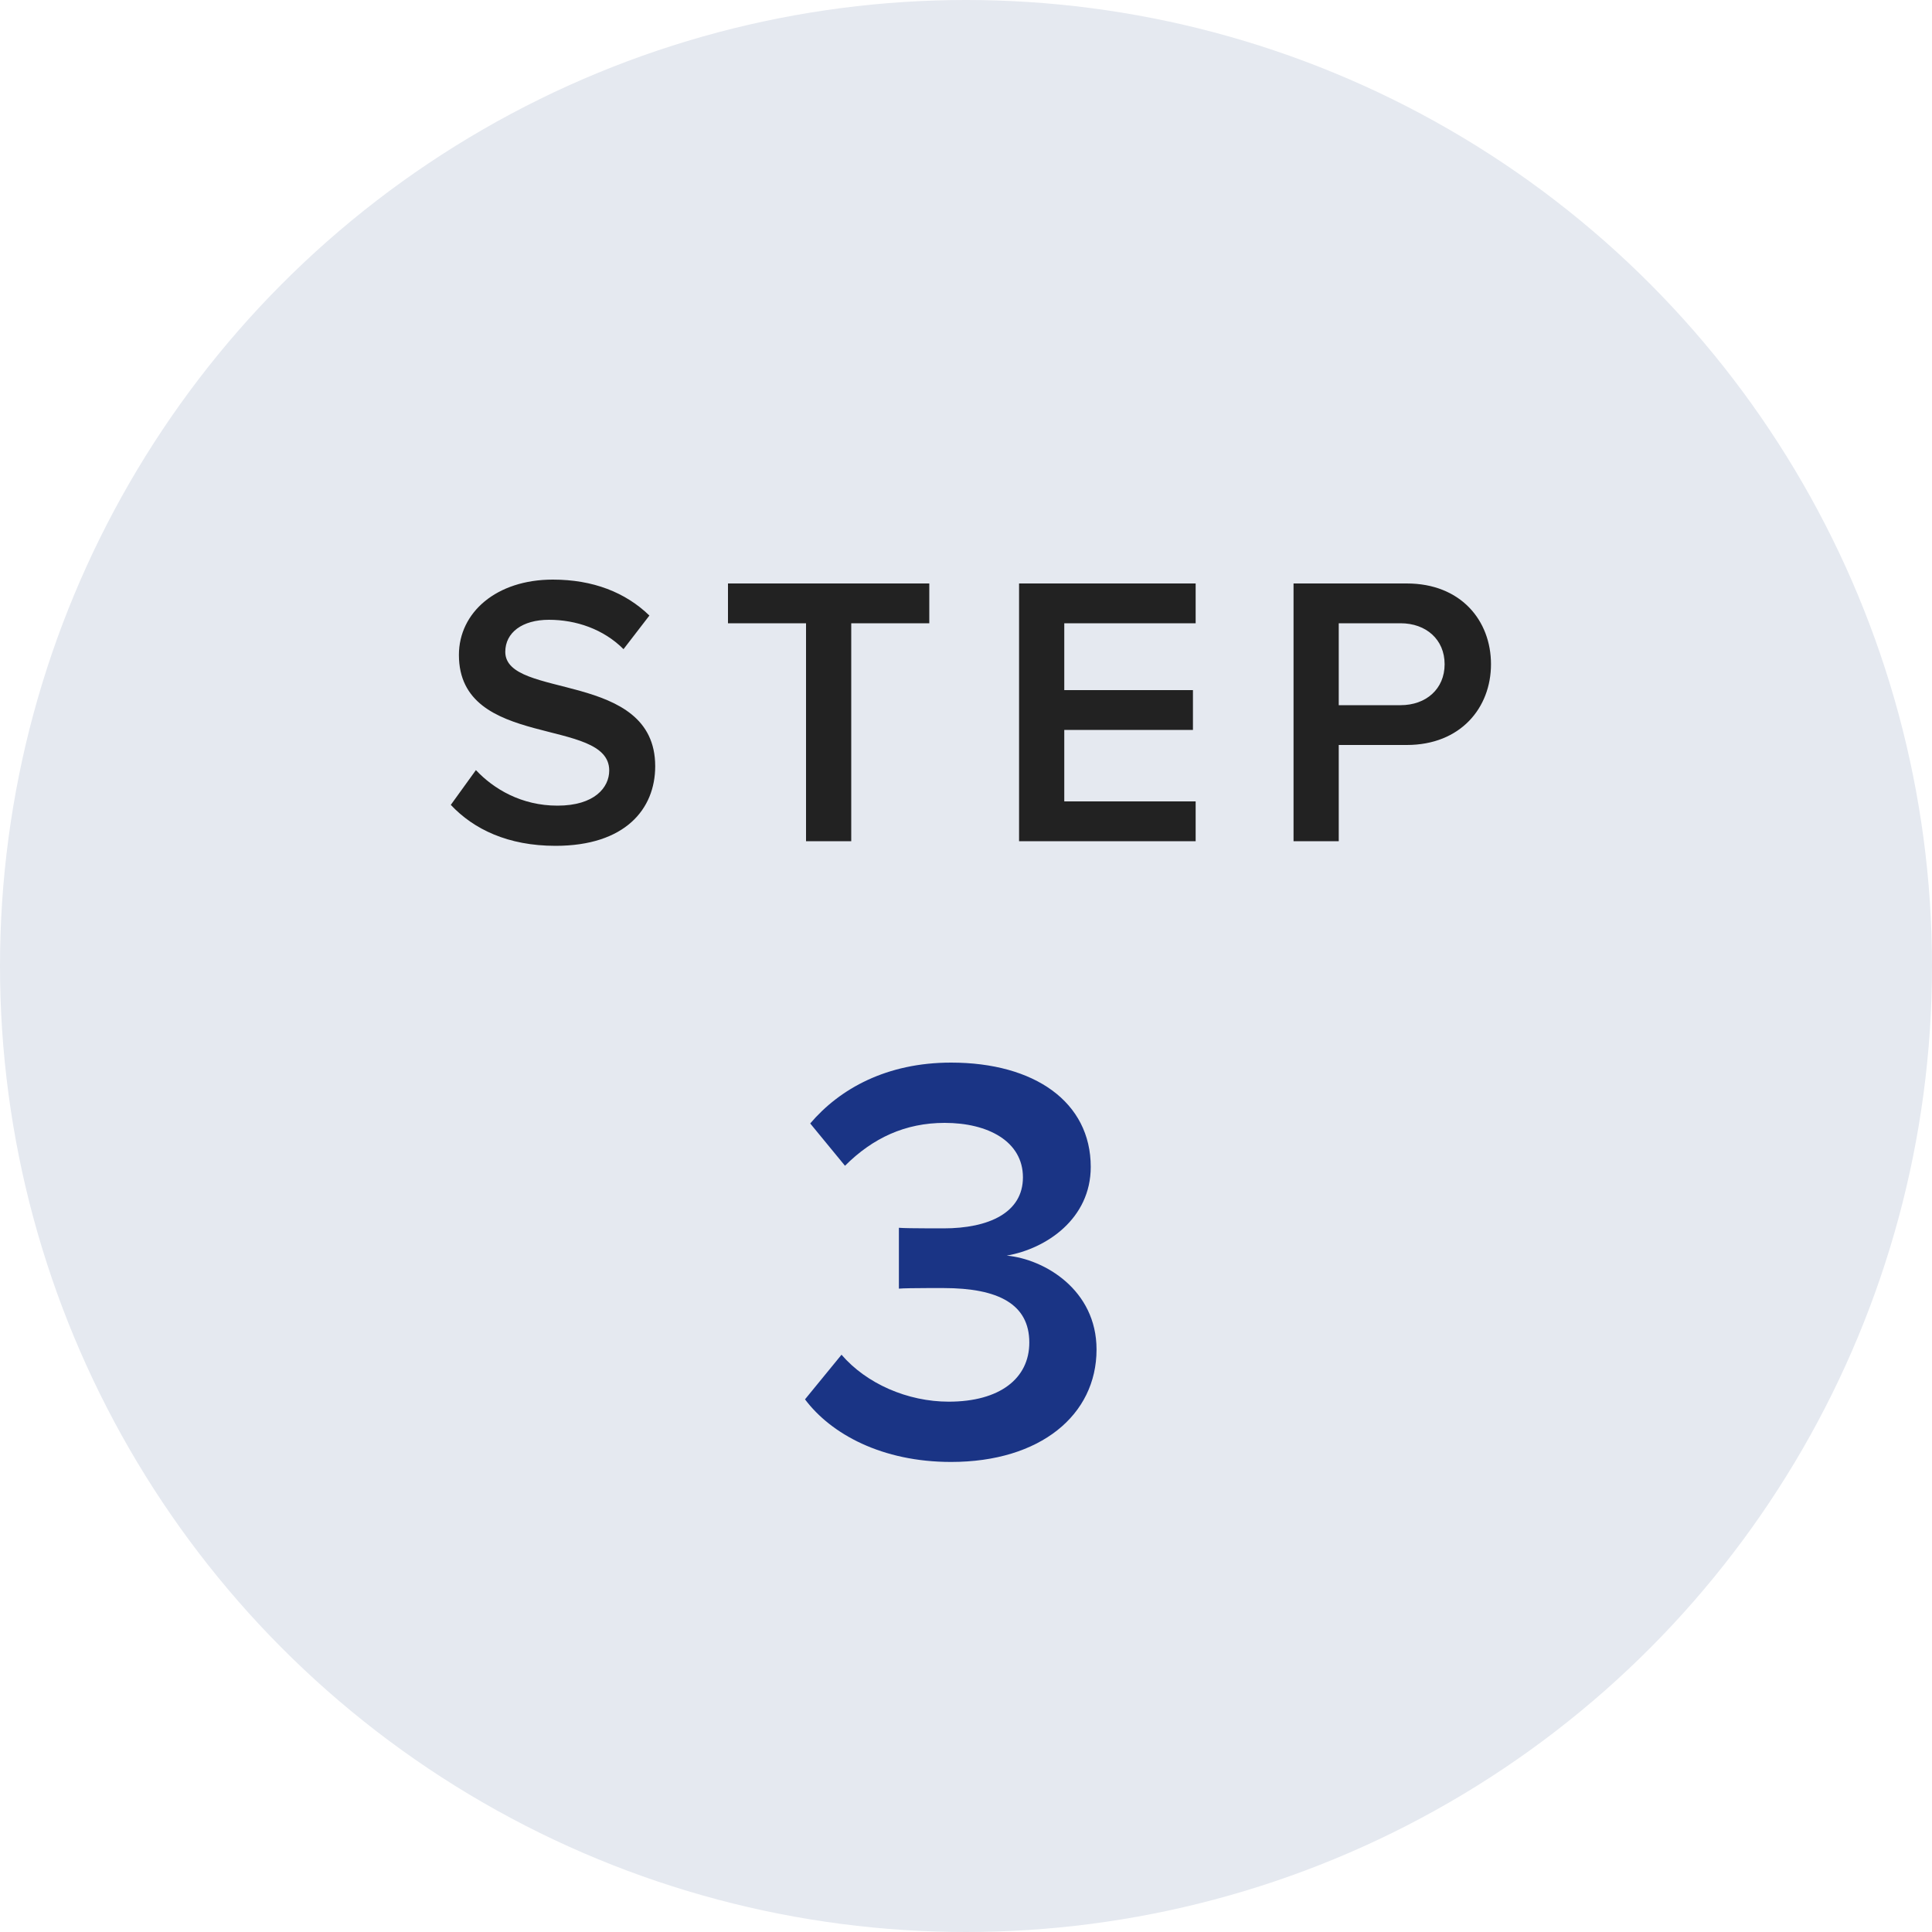 <?xml version="1.0" encoding="UTF-8"?>
<svg width="60px" height="60px" viewBox="0 0 60 60" version="1.1" xmlns="http://www.w3.org/2000/svg" xmlns:xlink="http://www.w3.org/1999/xlink">
    <title>Group 3 Copy 5</title>
    <g id="Tablet" stroke="none" stroke-width="1" fill="none" fill-rule="evenodd">
        <g id="T2-Static-page" transform="translate(-30, -2068)">
            <g id="Group-3-Copy-5" transform="translate(30, 2068)">
                <circle id="Oval" fill="#E5E9F0" cx="30" cy="30" r="30"></circle>
                <path d="M17.252,26.268 C19.412,26.268 20.348,25.128 20.348,23.796 C20.348,20.808 15.692,21.732 15.692,20.244 C15.692,19.644 16.22,19.248 17.048,19.248 C17.888,19.248 18.74,19.536 19.364,20.16 L20.168,19.116 C19.424,18.396 18.416,18 17.168,18 C15.416,18 14.252,19.02 14.252,20.34 C14.252,23.292 18.92,22.248 18.92,23.928 C18.92,24.456 18.464,25.02 17.312,25.02 C16.196,25.02 15.332,24.504 14.78,23.916 L14,24.996 C14.708,25.752 15.776,26.268 17.252,26.268 Z M26.436,26.124 L26.436,19.356 L28.86,19.356 L28.86,18.12 L22.608,18.12 L22.608,19.356 L25.032,19.356 L25.032,26.124 L26.436,26.124 Z M37.132,26.124 L37.132,24.888 L33.052,24.888 L33.052,22.668 L37.048,22.668 L37.048,21.432 L33.052,21.432 L33.052,19.356 L37.132,19.356 L37.132,18.12 L31.648,18.12 L31.648,26.124 L37.132,26.124 Z M41.576,26.124 L41.576,23.136 L43.688,23.136 C45.356,23.136 46.304,21.984 46.304,20.628 C46.304,19.272 45.368,18.12 43.688,18.12 L40.172,18.12 L40.172,26.124 L41.576,26.124 Z M43.496,21.9 L41.576,21.9 L41.576,19.356 L43.496,19.356 C44.288,19.356 44.864,19.86 44.864,20.628 C44.864,21.396 44.288,21.9 43.496,21.9 Z" id="STEP" fill="#222222" fill-rule="nonzero"></path>
                <path d="M29.536,45.402 C32.308,45.402 34.054,43.944 34.054,41.91 C34.054,40.056 32.434,39.102 31.264,38.994 C32.506,38.778 33.874,37.842 33.874,36.24 C33.874,34.224 32.128,33 29.536,33 C27.538,33 26.08,33.81 25.162,34.89 L26.242,36.204 C27.106,35.34 28.114,34.872 29.338,34.872 C30.688,34.872 31.768,35.448 31.768,36.564 C31.768,37.662 30.706,38.148 29.302,38.148 L28.783,38.147 C28.42,38.146 28.06,38.142 27.916,38.13 L27.916,40.02 C28.042,40.007 28.424,40.004 28.814,40.002 L29.146,40.002 C29.199,40.002 29.252,40.002 29.302,40.002 C31.012,40.002 31.966,40.506 31.966,41.694 C31.966,42.81 31.048,43.53 29.464,43.53 C28.186,43.53 26.908,42.972 26.134,42.072 L25,43.458 C25.81,44.538 27.394,45.402 29.536,45.402 Z" id="3" fill="#1A3485" fill-rule="nonzero"></path>
            </g>
        </g>
    </g>
</svg>
